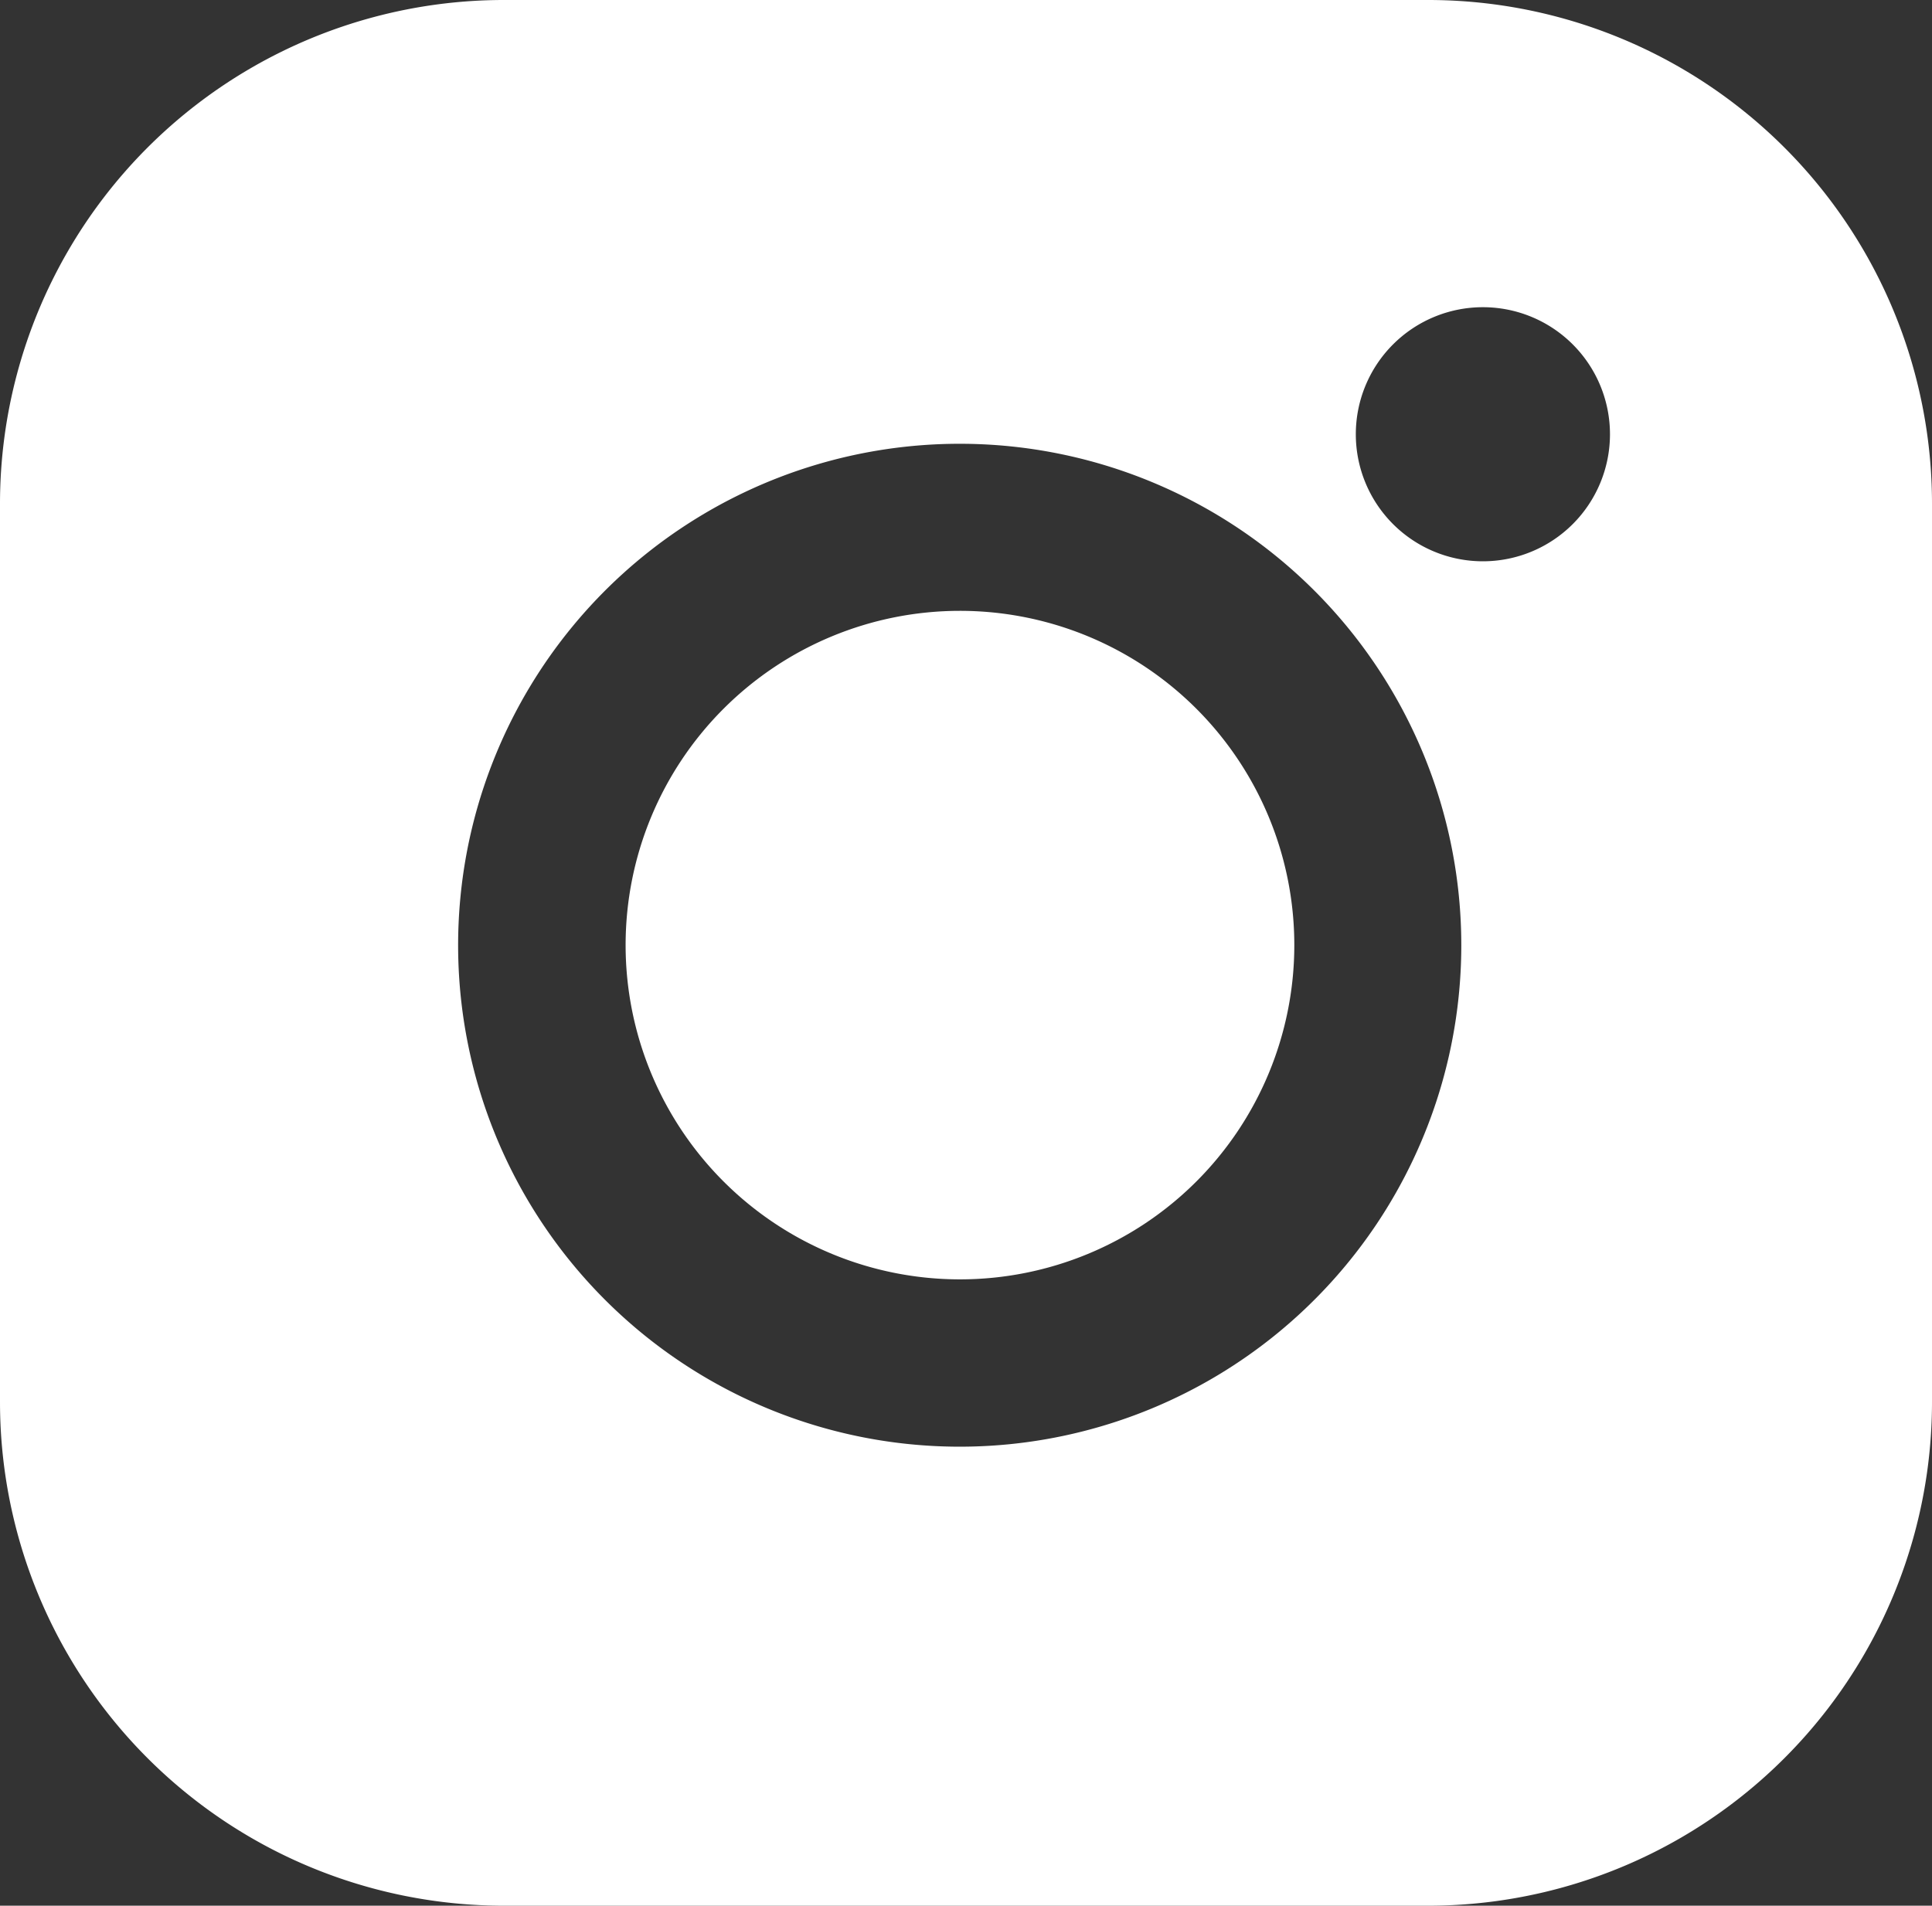 <svg xmlns="http://www.w3.org/2000/svg" width="15.203" height="15" viewBox="0 0 15.203 15"><rect x="0" y="0" width="15.203" height="15" fill="#333333" stroke="none"/><defs><style>.a{fill:#fff;}</style></defs><g transform="translate(-1626 -12)"><path class="a" d="M968.238,477.926h-7.273A3.965,3.965,0,0,0,957,481.891v7.07a3.965,3.965,0,0,0,3.965,3.965h7.273a3.965,3.965,0,0,0,3.965-3.965v-7.07A3.965,3.965,0,0,0,968.238,477.926Zm.261,7.44a3.947,3.947,0,1,1-3.946-3.947,3.947,3.947,0,0,1,3.946,3.947Zm.17-3.022a1,1,0,1,1,1-1A1,1,0,0,1,968.67,482.344Z" transform="translate(669 -465.926)"/><path class="a" d="M971.755,489.771a2.631,2.631,0,1,0,2.632,2.631h0A2.631,2.631,0,0,0,971.755,489.771Z" transform="translate(661.798 -472.963)"/></g></svg>